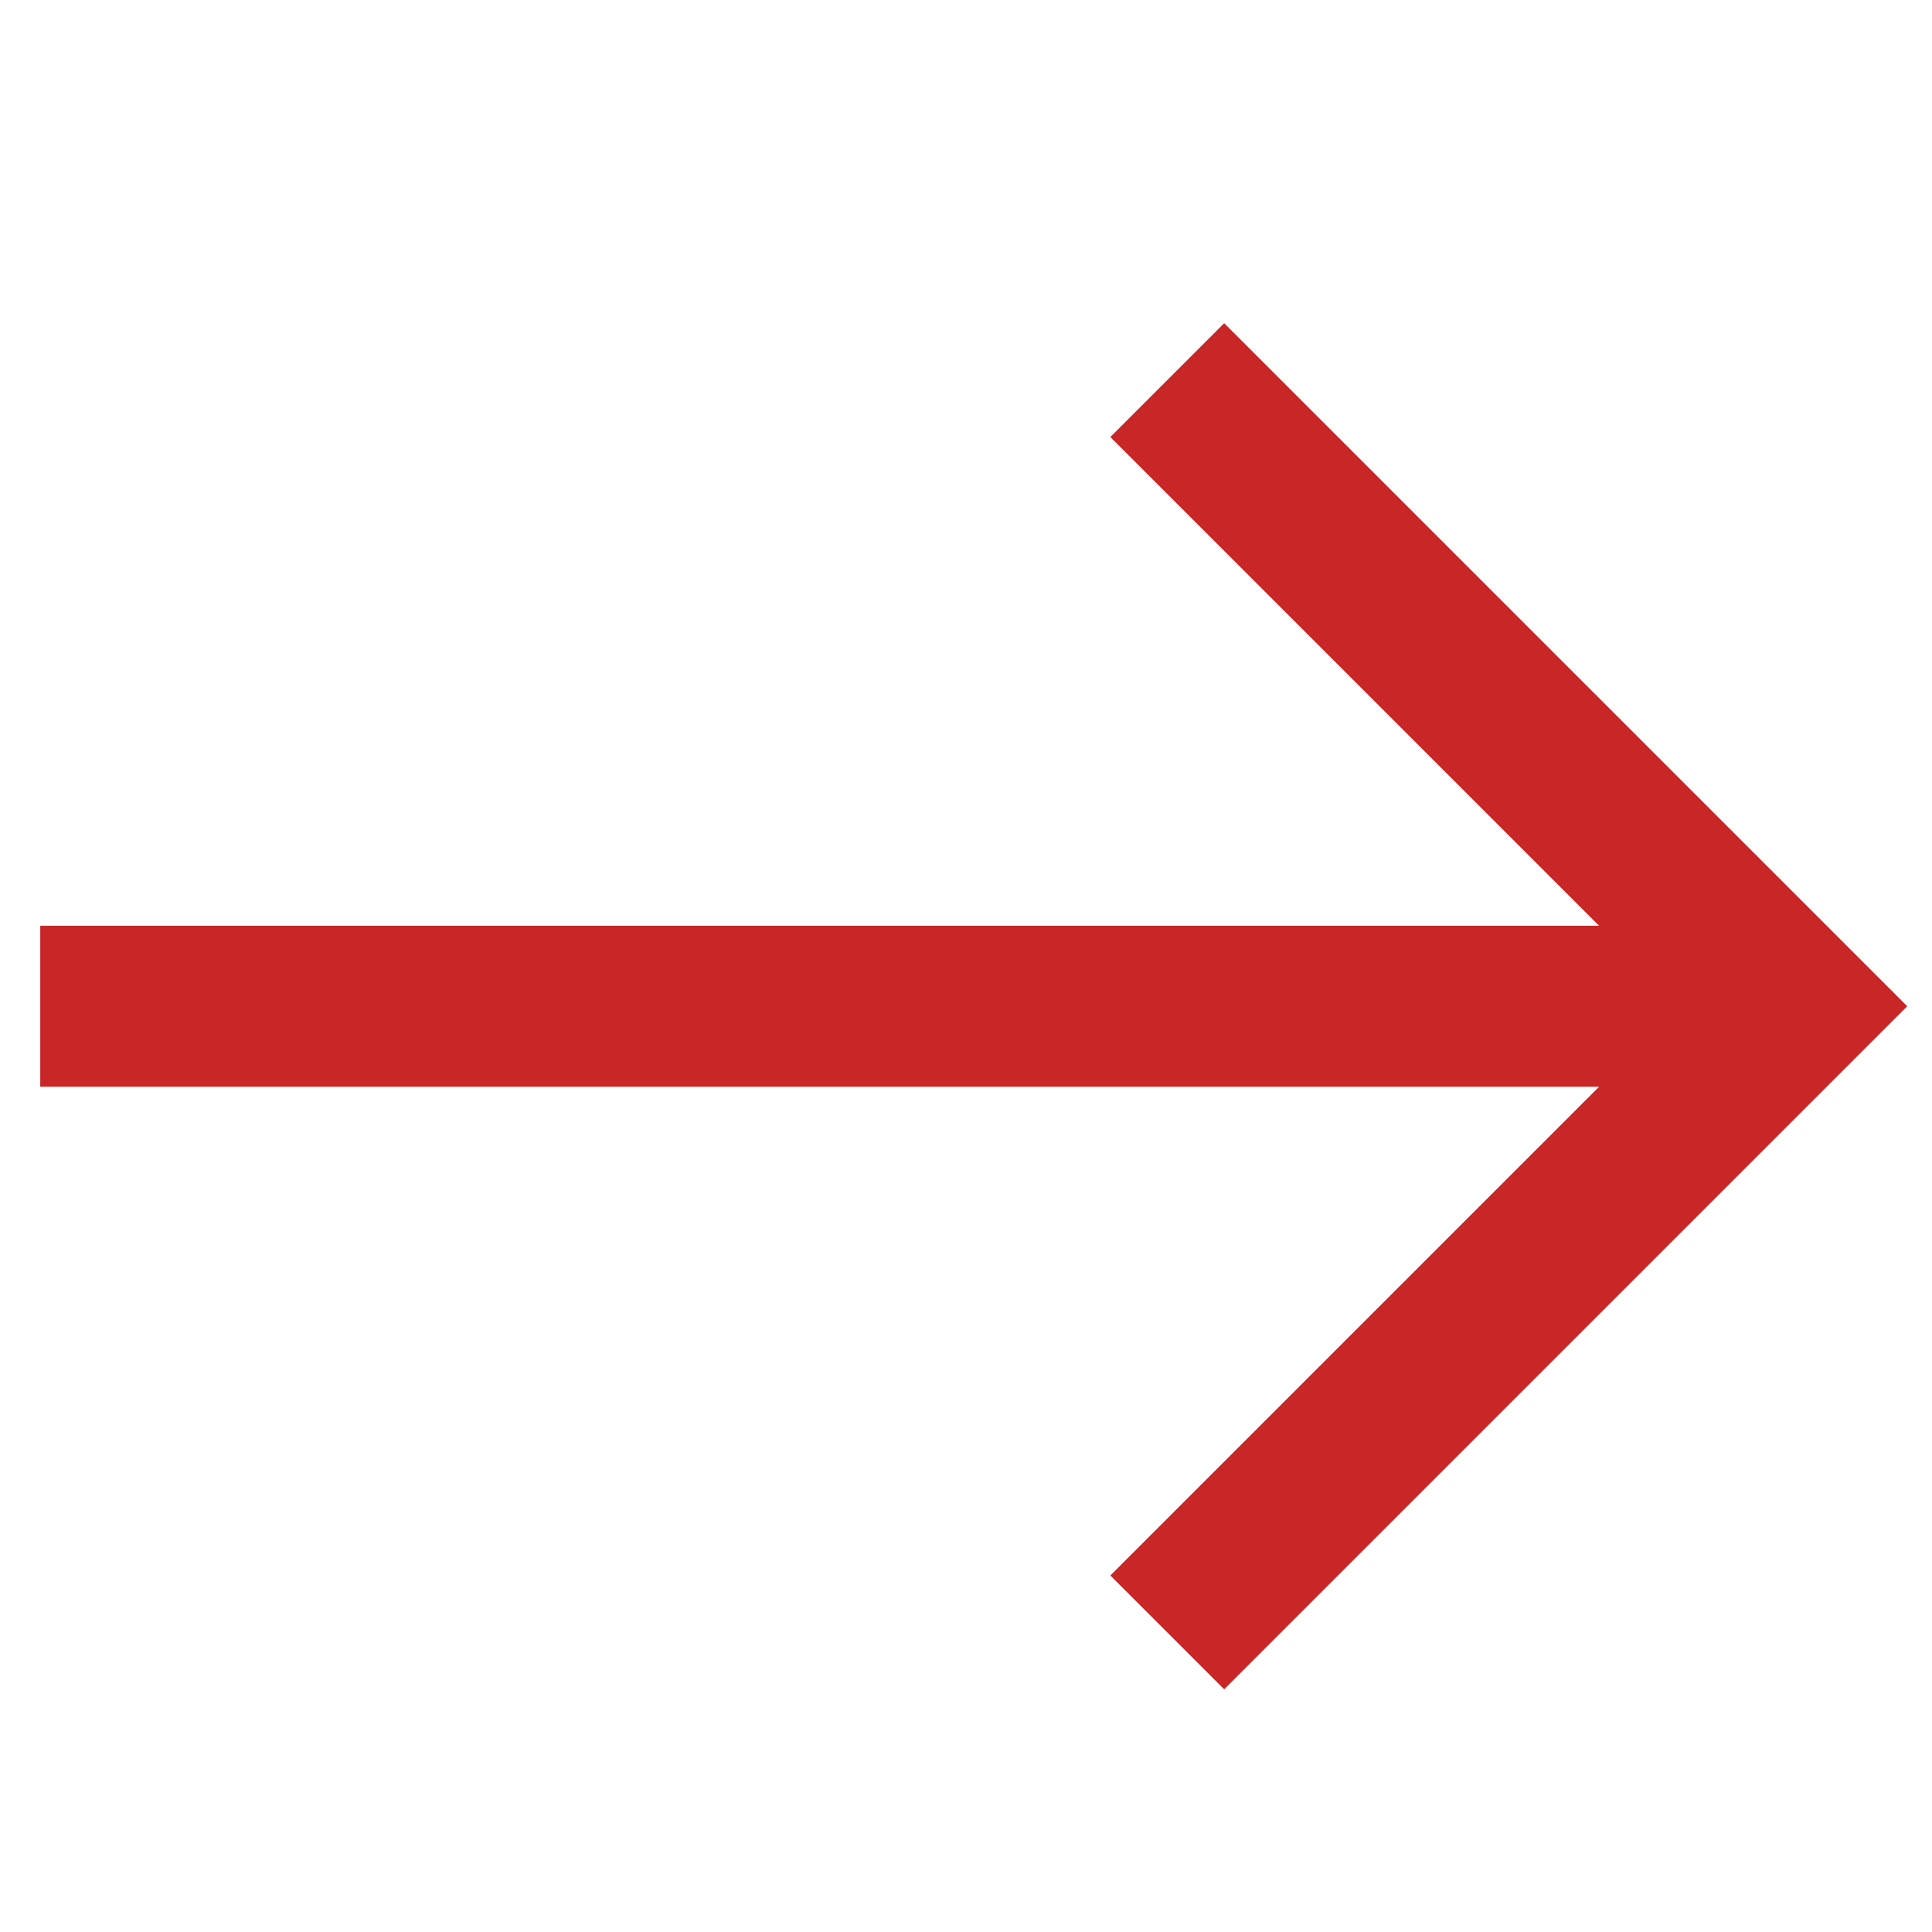<?xml version="1.0" encoding="UTF-8"?>
<svg width="24px" height="24px" viewBox="0 0 24 24" version="1.1" xmlns="http://www.w3.org/2000/svg" xmlns:xlink="http://www.w3.org/1999/xlink">
    <title>箭头_红色</title>
    <g id="WEB" stroke="none" stroke-width="1" fill="none" fill-rule="evenodd">
        <g id="A1_首页" transform="translate(-1603, -440)">
            <g id="白色线框button备份" transform="translate(1443, 428)">
                <g id="箭头_红色" transform="translate(160, 12)">
                    <rect id="矩形" x="0" y="0" width="24" height="24"></rect>
                    <g id="编组" transform="translate(1, 4)" stroke="#C92628" stroke-width="2">
                        <polyline id="矩形" transform="translate(13.5, 8.5) rotate(-315) translate(-13.5, -8.5) " points="8 3 19 3 19 14"></polyline>
                        <line x1="20.5" y1="8.5" x2="0.5" y2="8.5" id="直线" stroke-linecap="square"></line>
                    </g>
                </g>
            </g>
        </g>
    </g>
</svg>